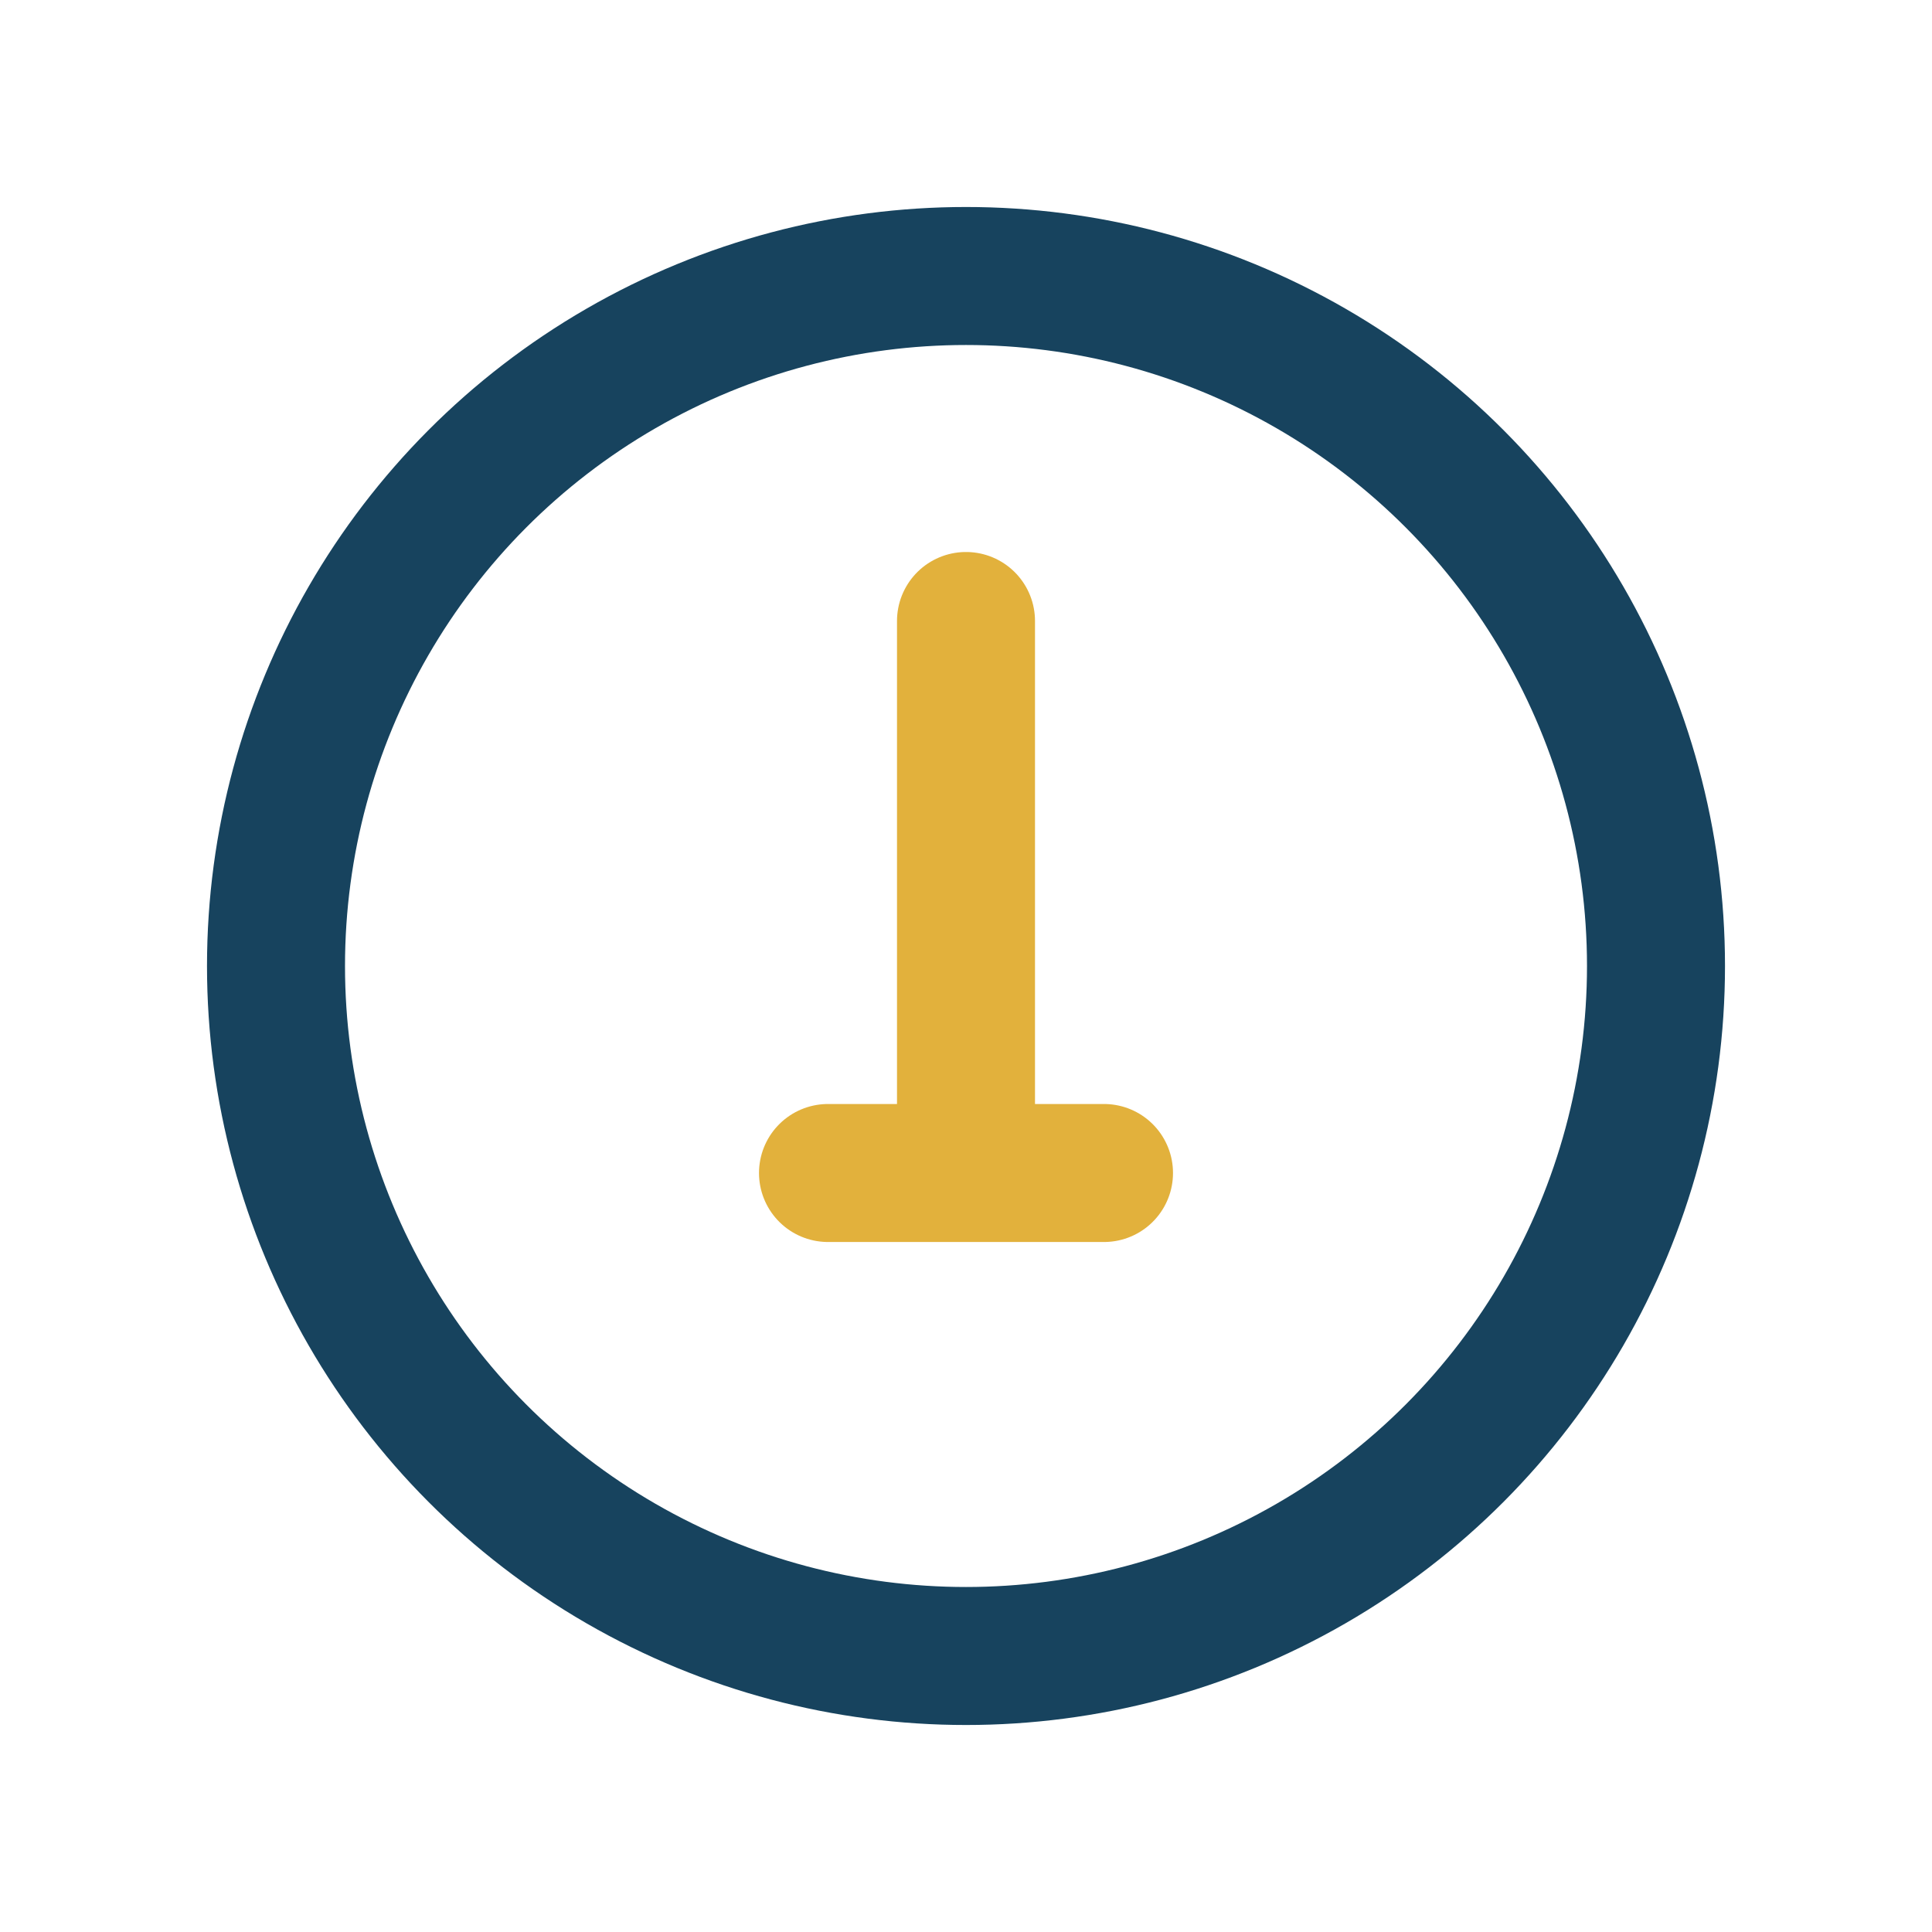 <?xml version="1.0" encoding="UTF-8"?>
<svg xmlns="http://www.w3.org/2000/svg" width="28" height="28" viewBox="0 0 28 28"><circle cx="14" cy="14" r="10" fill="none" stroke="#17435E" stroke-width="2"/><path d="M14 9v8M12 17h4" stroke="#E2B13C" stroke-width="2" stroke-linecap="round"/></svg>
